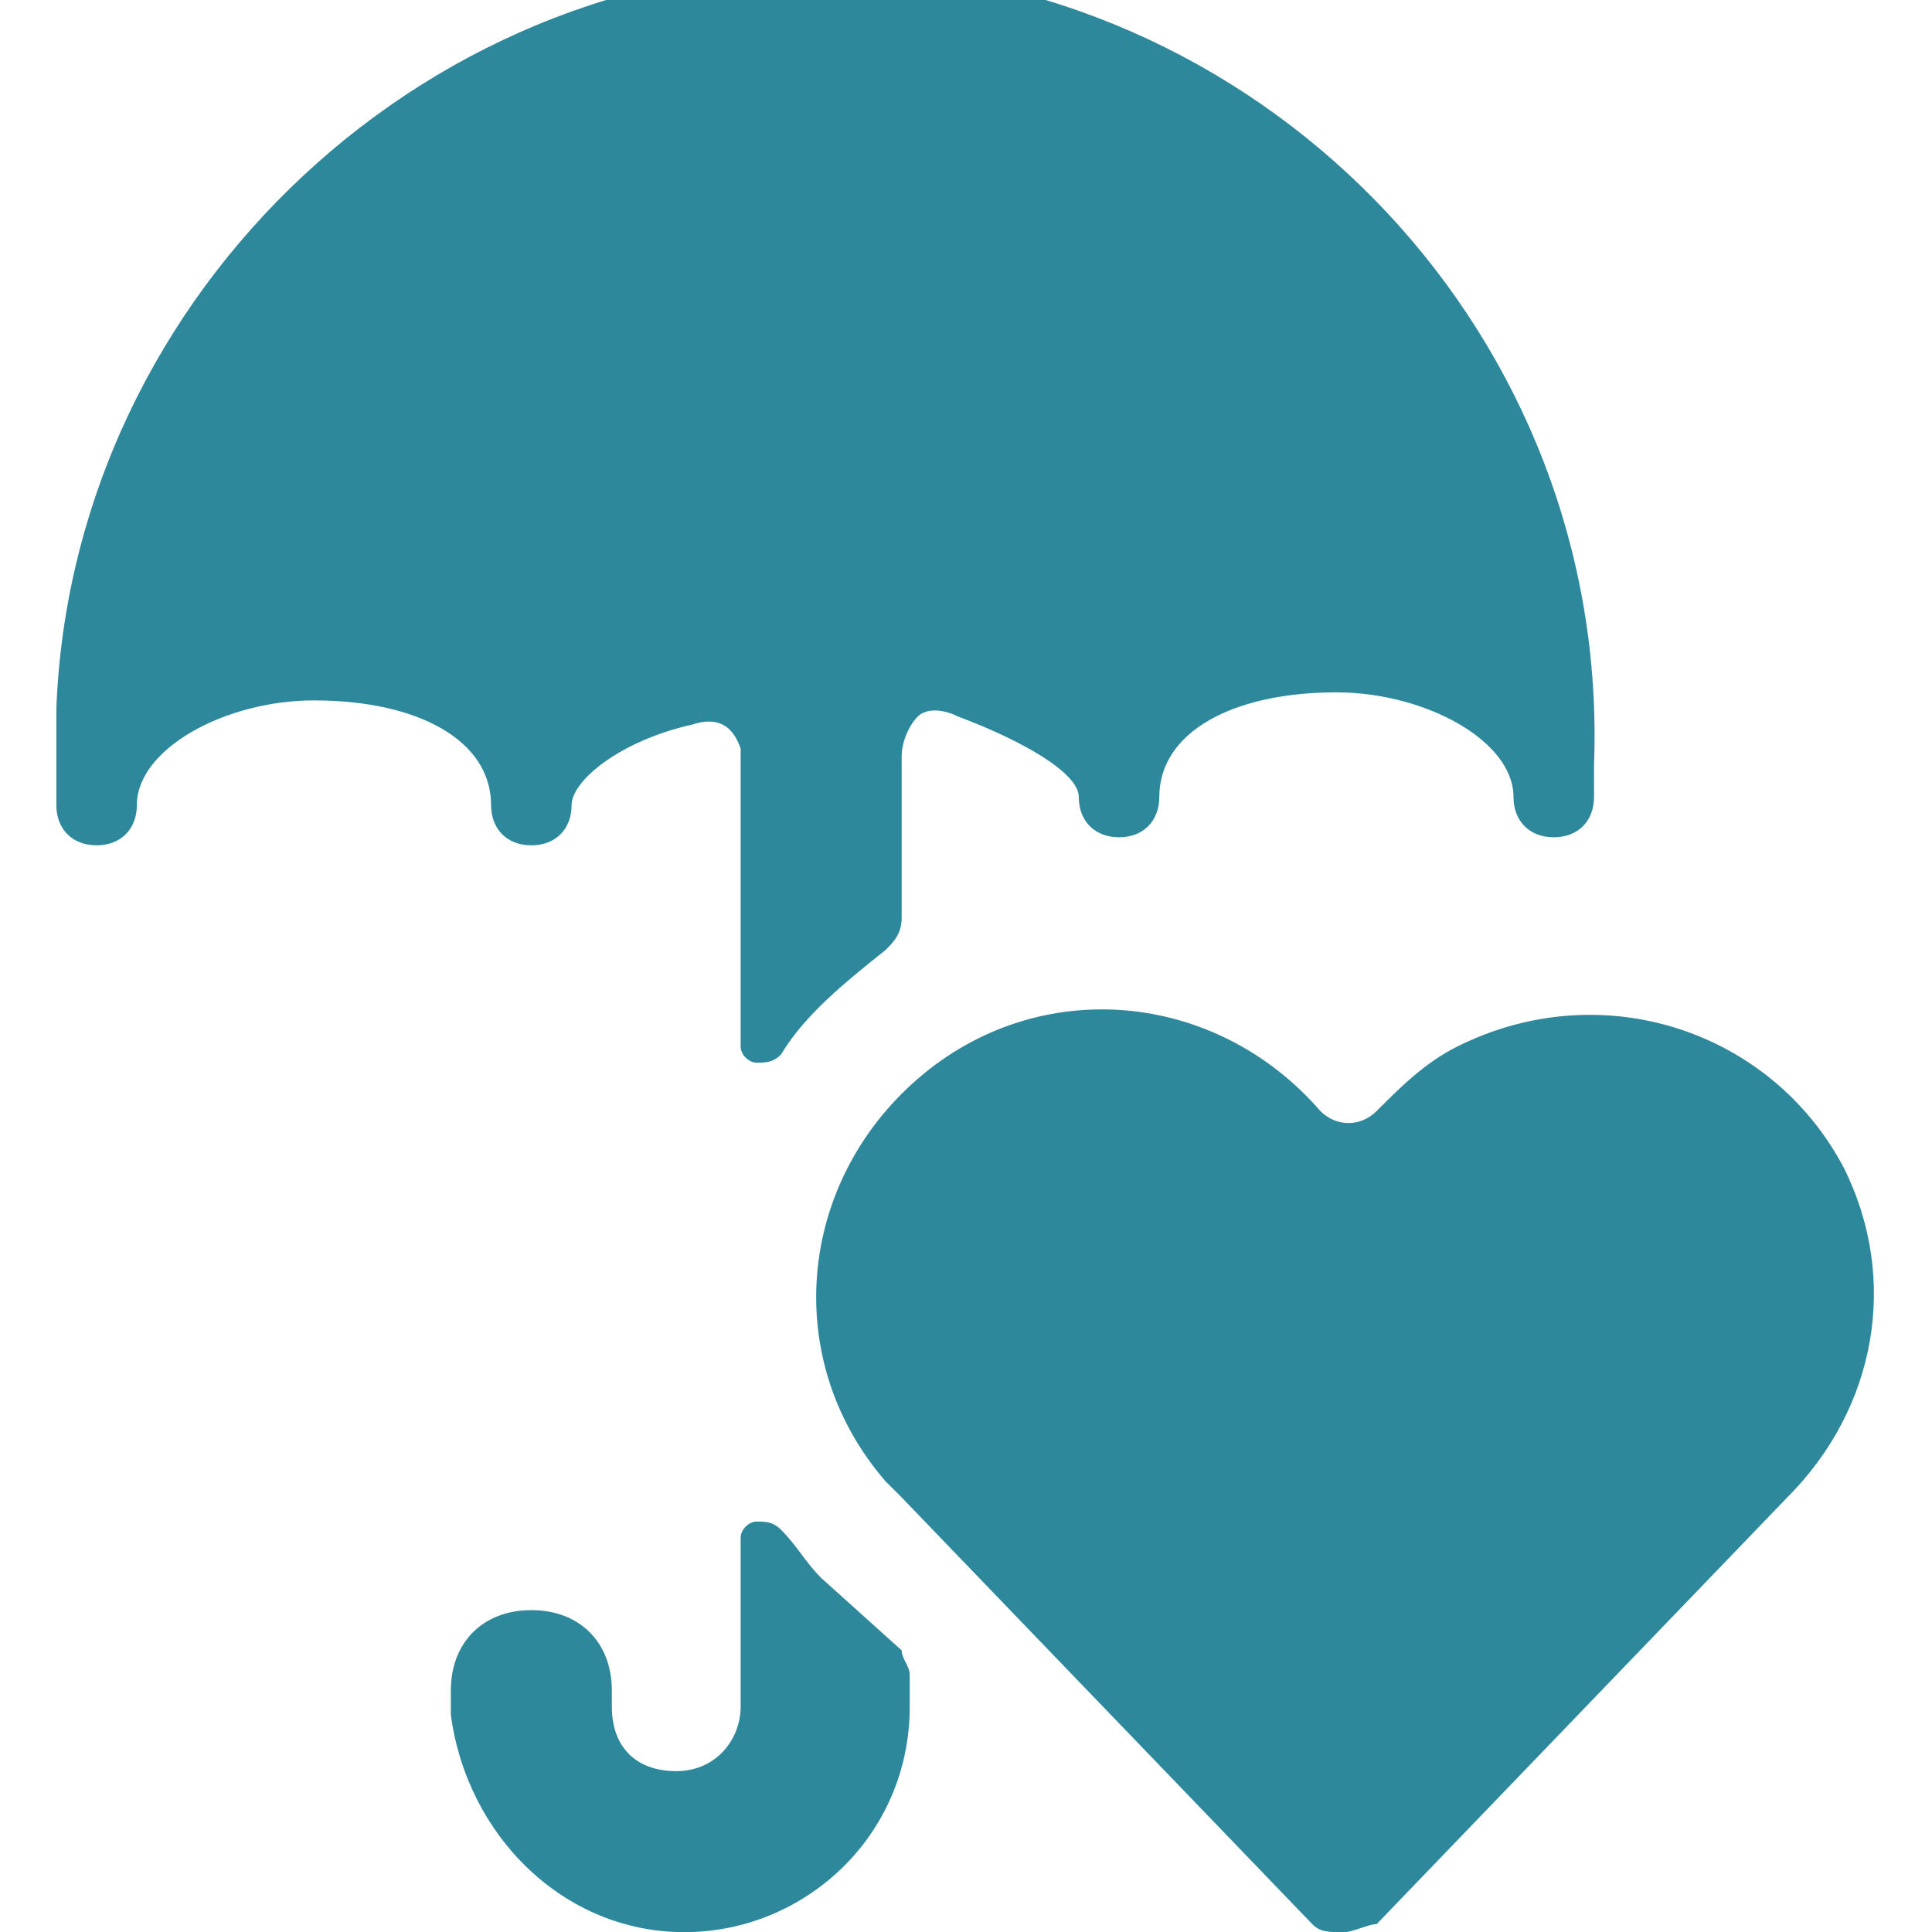 <?xml version="1.0" encoding="utf-8"?>
<!-- Generator: Adobe Illustrator 27.0.0, SVG Export Plug-In . SVG Version: 6.00 Build 0)  -->
<svg version="1.1" id="Ebene_1" xmlns="http://www.w3.org/2000/svg" xmlns:xlink="http://www.w3.org/1999/xlink" x="0px" y="0px"
	 viewBox="0 0 100 100" style="enable-background:new 0 0 100 100;" xml:space="preserve">
<style type="text/css">
	.st0{fill:#2E889B;}
</style>
<g transform="matrix(4.167,0,0,4.167,0,0)">
	<g>
		<g>
			<path class="st0" d="M6.1,10c0,0.3,0.2,0.5,0.5,0.5s0.5-0.2,0.5-0.5c0-0.3,0.6-0.8,1.5-1c0.3-0.1,0.5,0,0.6,0.3
				c0,0.1,0,0.1,0,0.2V13c0,0.1,0.1,0.2,0.2,0.2c0.1,0,0.2,0,0.3-0.1c0.3-0.5,0.8-0.9,1.3-1.3c0.1-0.1,0.2-0.2,0.2-0.4v-2
				c0-0.2,0.1-0.4,0.2-0.5c0.1-0.1,0.3-0.1,0.5,0c0.8,0.3,1.5,0.7,1.5,1c0,0.3,0.2,0.5,0.5,0.5s0.5-0.2,0.5-0.5
				c0-0.8,0.9-1.3,2.2-1.3c1.1,0,2.2,0.6,2.2,1.3c0,0.3,0.2,0.5,0.5,0.5s0.5-0.2,0.5-0.5V9.5c0.2-5.3-4-9.7-9.2-9.9s-9.7,4-9.9,9.2
				c0,0.2,0,0.4,0,0.6V10c0,0.3,0.2,0.5,0.5,0.5s0.5-0.2,0.5-0.5c0-0.7,1.1-1.3,2.2-1.3C5.2,8.7,6.1,9.2,6.1,10z"/>
			<path class="st0" d="M10.2,19.6C10,19.4,9.9,19.2,9.7,19c-0.1-0.1-0.2-0.1-0.3-0.1c-0.1,0-0.2,0.1-0.2,0.2v2.1
				c0,0.4-0.3,0.8-0.8,0.8s-0.8-0.3-0.8-0.8V21c0-0.6-0.4-1-1-1s-1,0.4-1,1v0.3C5.8,22.8,7,24,8.5,24s2.8-1.2,2.8-2.8v-0.4
				c0-0.1-0.1-0.2-0.1-0.3L10.2,19.6z"/>
		</g>
		<path class="st0" d="M22.9,14.5c-0.9-1.7-3-2.4-4.8-1.5c-0.4,0.2-0.7,0.5-1,0.8c-0.2,0.2-0.5,0.2-0.7,0c-1.3-1.5-3.5-1.7-5-0.4
			s-1.7,3.5-0.4,5c0.1,0.1,0.2,0.2,0.2,0.2l5.1,5.3c0.1,0.1,0.2,0.1,0.4,0.1c0.1,0,0.3-0.1,0.4-0.1l5.1-5.3
			C23.3,17.5,23.6,15.9,22.9,14.5z"/>
	</g>
</g>
</svg>
